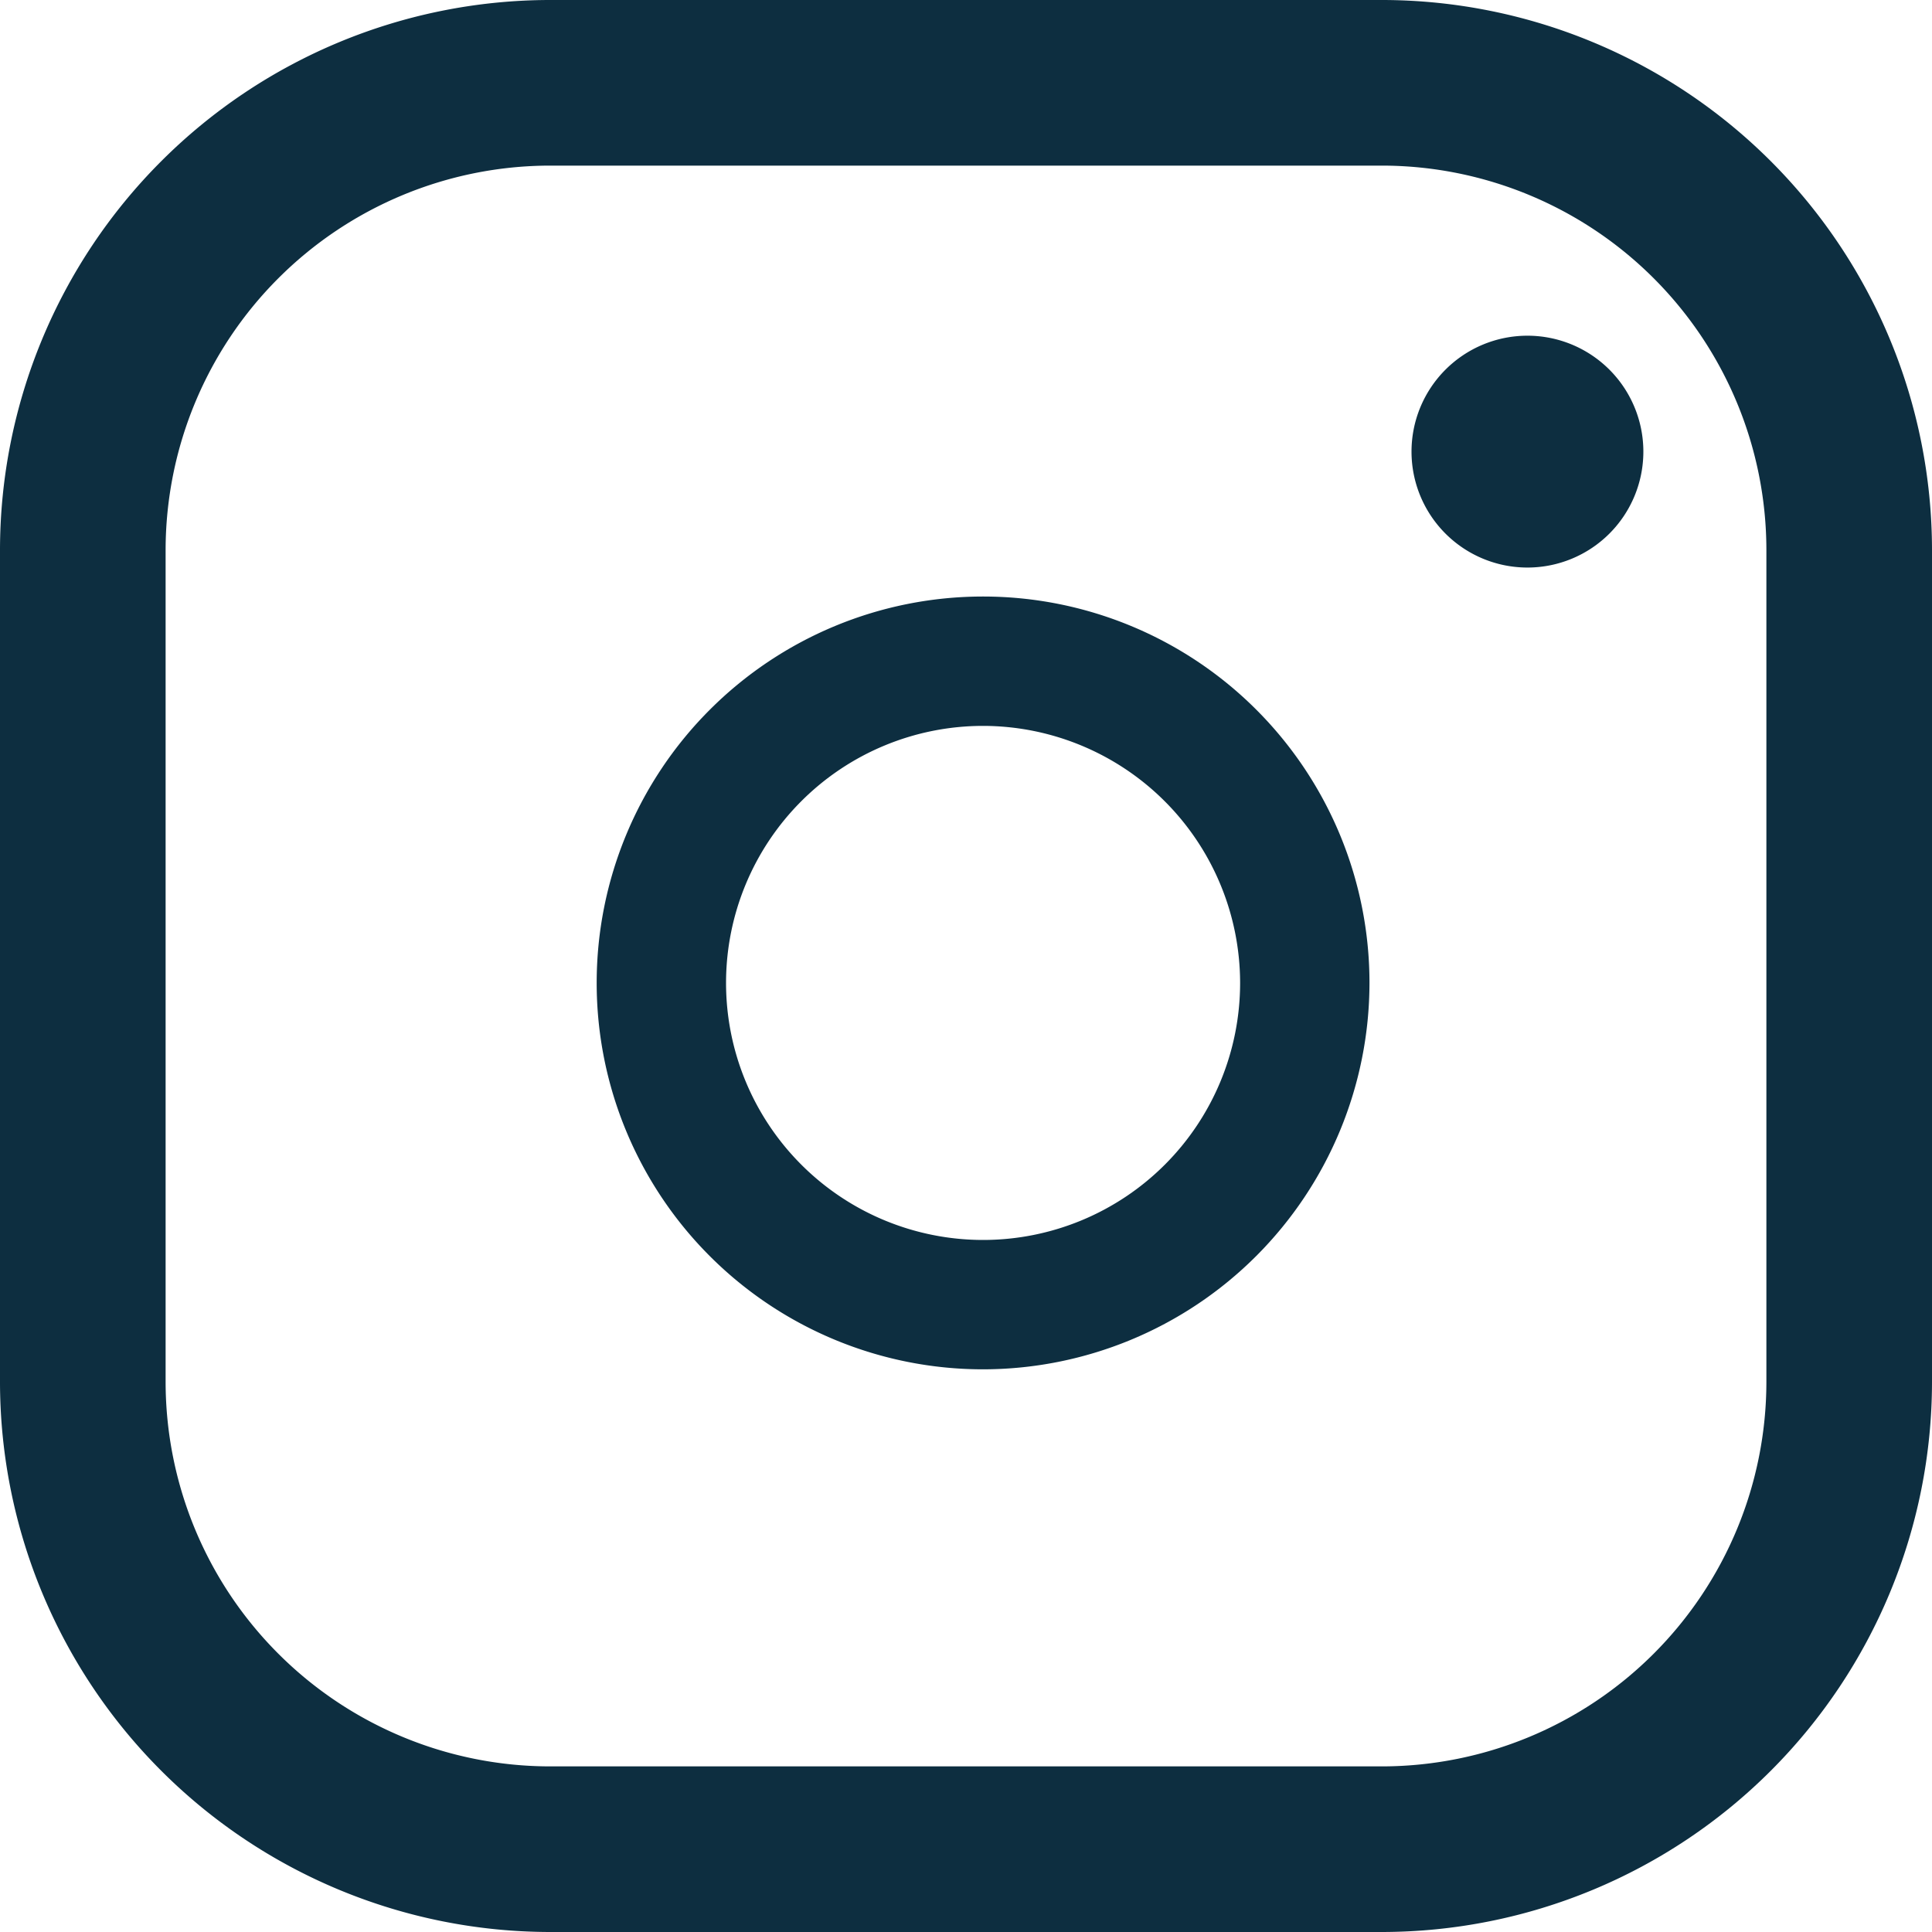 <svg xmlns="http://www.w3.org/2000/svg" width="25" height="25" viewBox="0 0 25 25"><g transform="translate(-1057.696 -42.605)"><g transform="translate(1057.696 42.605)"><path d="M1075.581,67.605h-10.769a7.124,7.124,0,0,1-7.116-7.116V49.72a7.123,7.123,0,0,1,7.116-7.115h10.769a7.122,7.122,0,0,1,7.115,7.115V60.489A7.123,7.123,0,0,1,1075.581,67.605Zm-10.769-22.857a4.979,4.979,0,0,0-4.973,4.972V60.489a4.979,4.979,0,0,0,4.973,4.973h10.769a4.979,4.979,0,0,0,4.972-4.973V49.72a4.978,4.978,0,0,0-4.972-4.972Z" transform="translate(-1057.696 -42.605)" fill="#0d2e40"/></g><g transform="translate(1065.417 50.324)"><path d="M1067.251,57.159a5,5,0,1,1,5-5A5.005,5.005,0,0,1,1067.251,57.159Zm0-8.326a3.326,3.326,0,1,0,3.326,3.326A3.33,3.33,0,0,0,1067.251,48.833Z" transform="translate(-1062.251 -47.159)" fill="#0d2e40"/></g><g transform="translate(1075.961 46.948)"><path d="M1073.867,47.238a1.5,1.5,0,1,1-1.5-1.5A1.5,1.5,0,0,1,1073.867,47.238Z" transform="translate(-1070.867 -45.737)" fill="#0d2e40"/></g></g></svg>